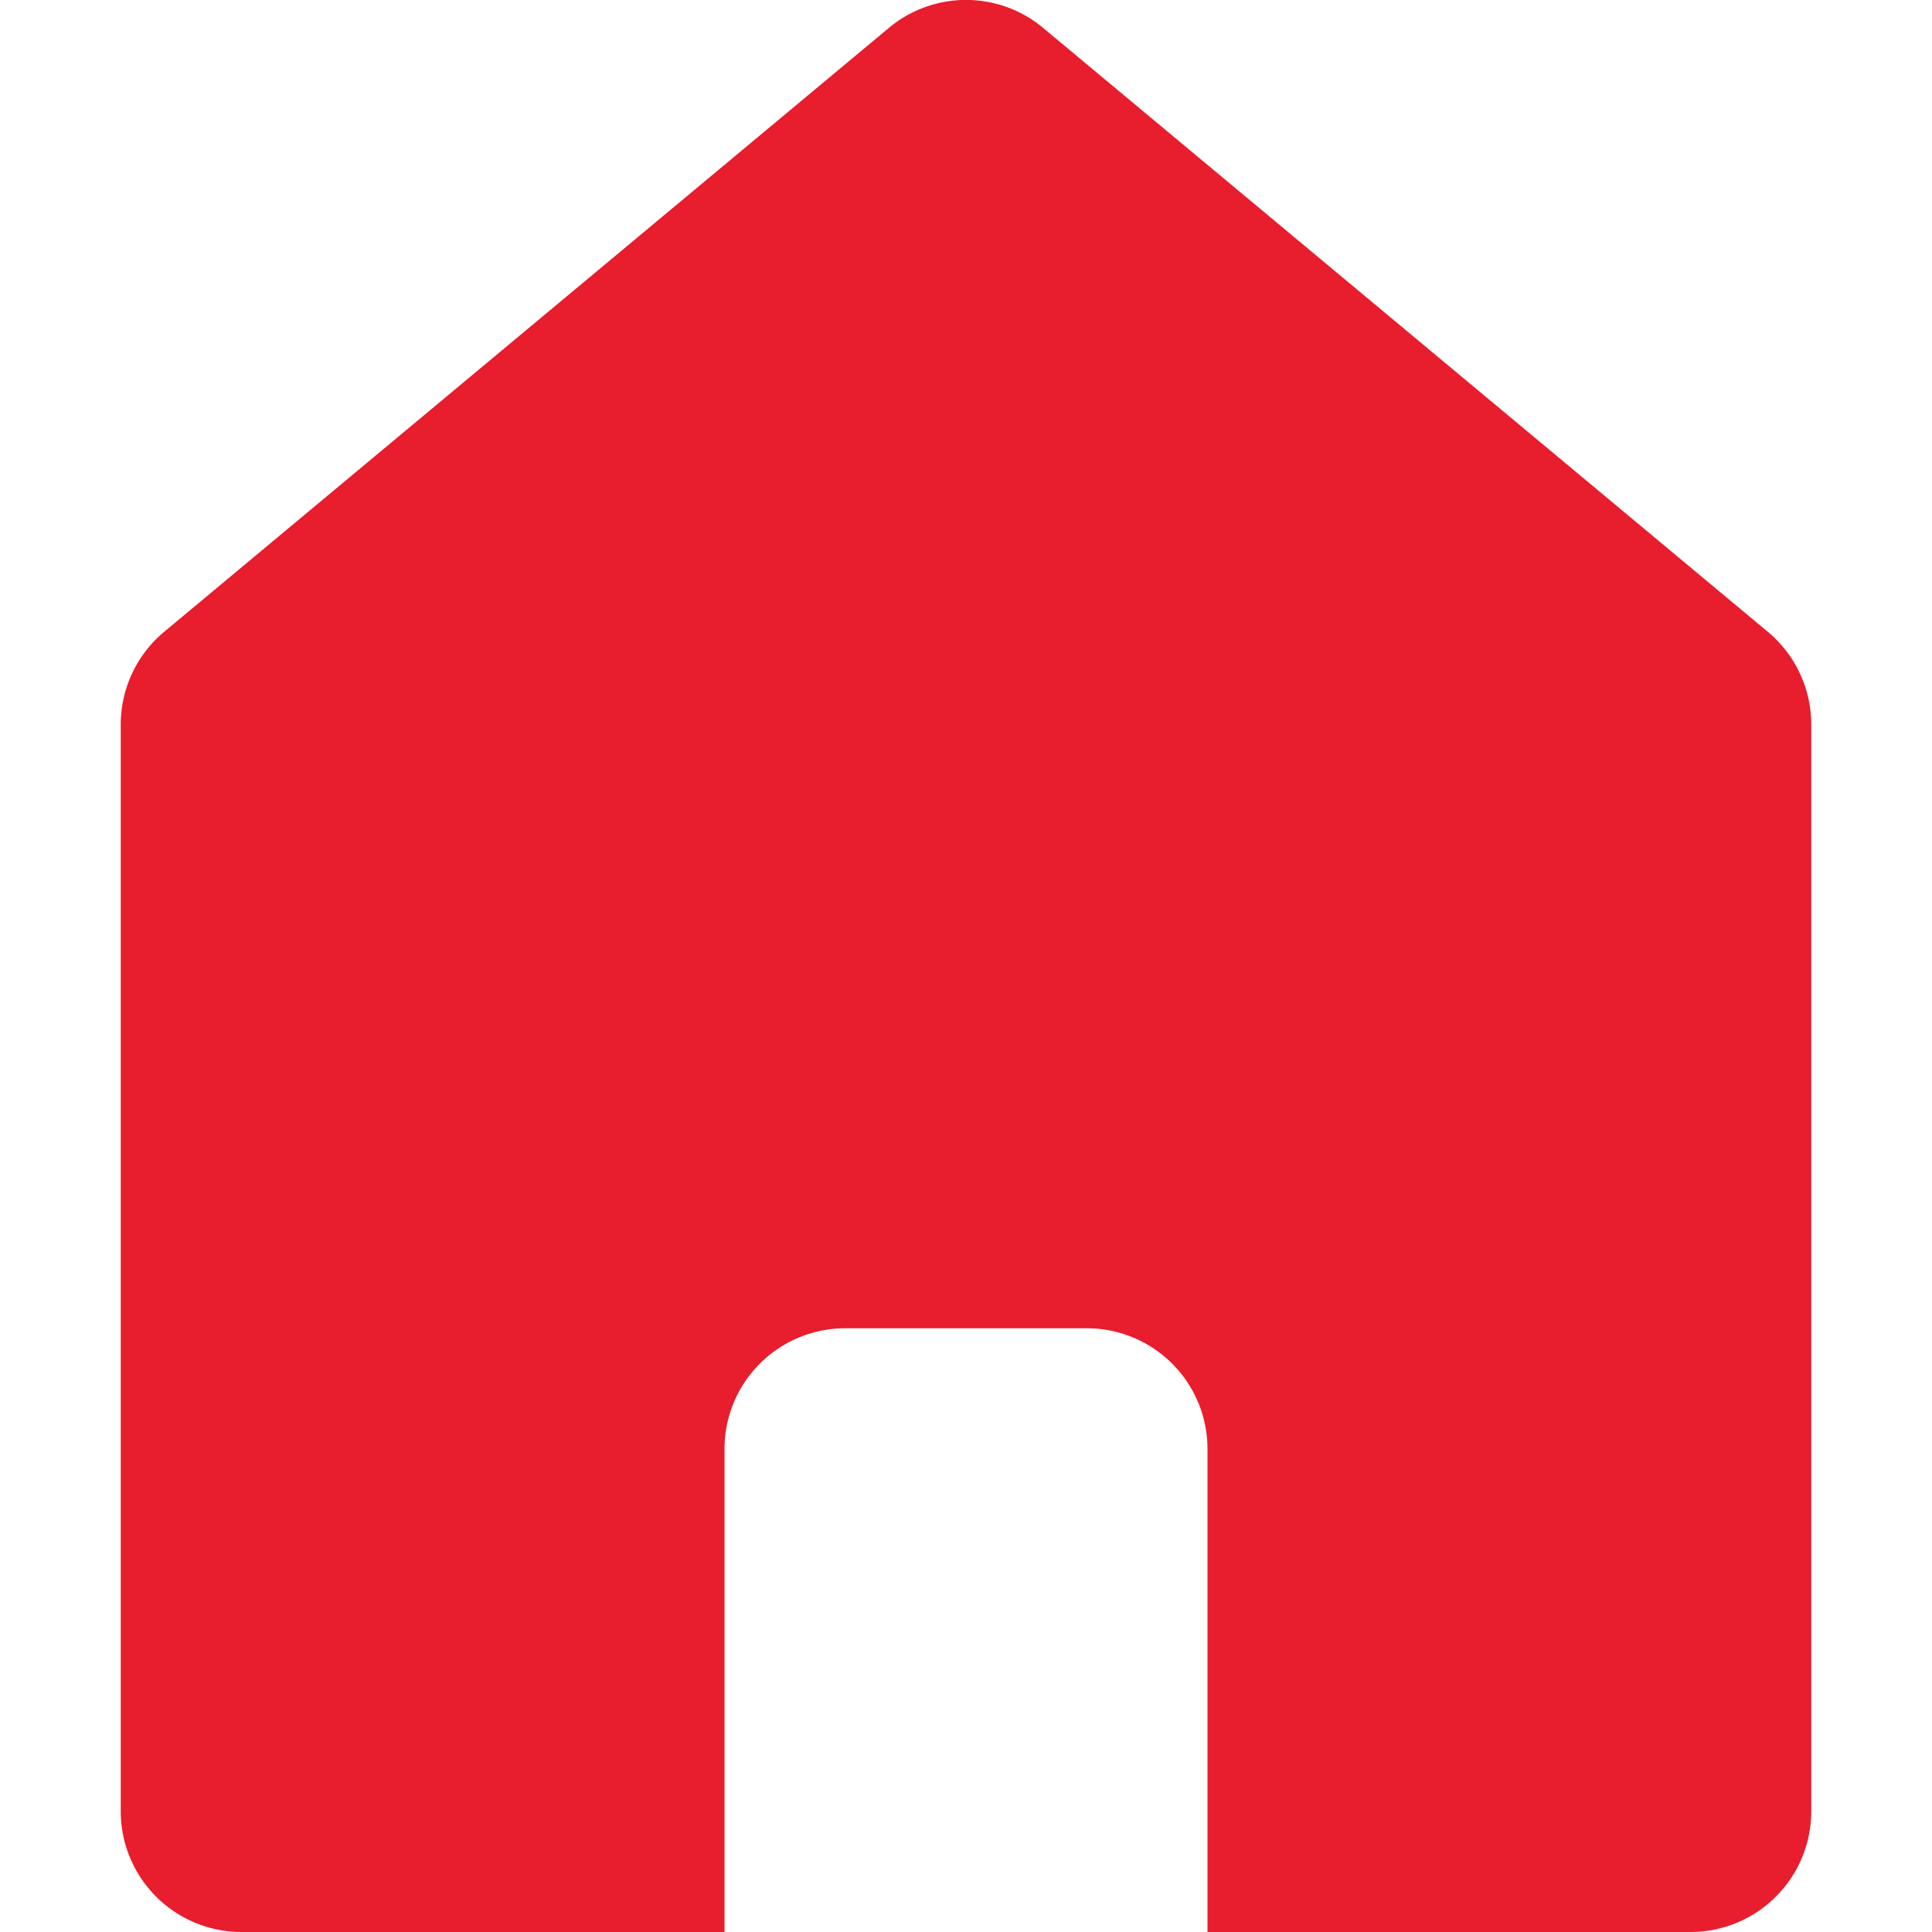 <svg xmlns="http://www.w3.org/2000/svg" width="16" height="16" viewBox="0 0 16 16"><path fill="#E81D2D" d="M8.64.232a.997.997 0 0 0-1.28 0l-6 5A1 1 0 0 0 1 6v9a1 1 0 0 0 1 1h4v-4a1 1 0 0 1 1-1h2a1 1 0 0 1 1 1v4h4a1 1 0 0 0 1-1V6a1 1 0 0 0-.36-.768l-6-5Z"></path></svg>